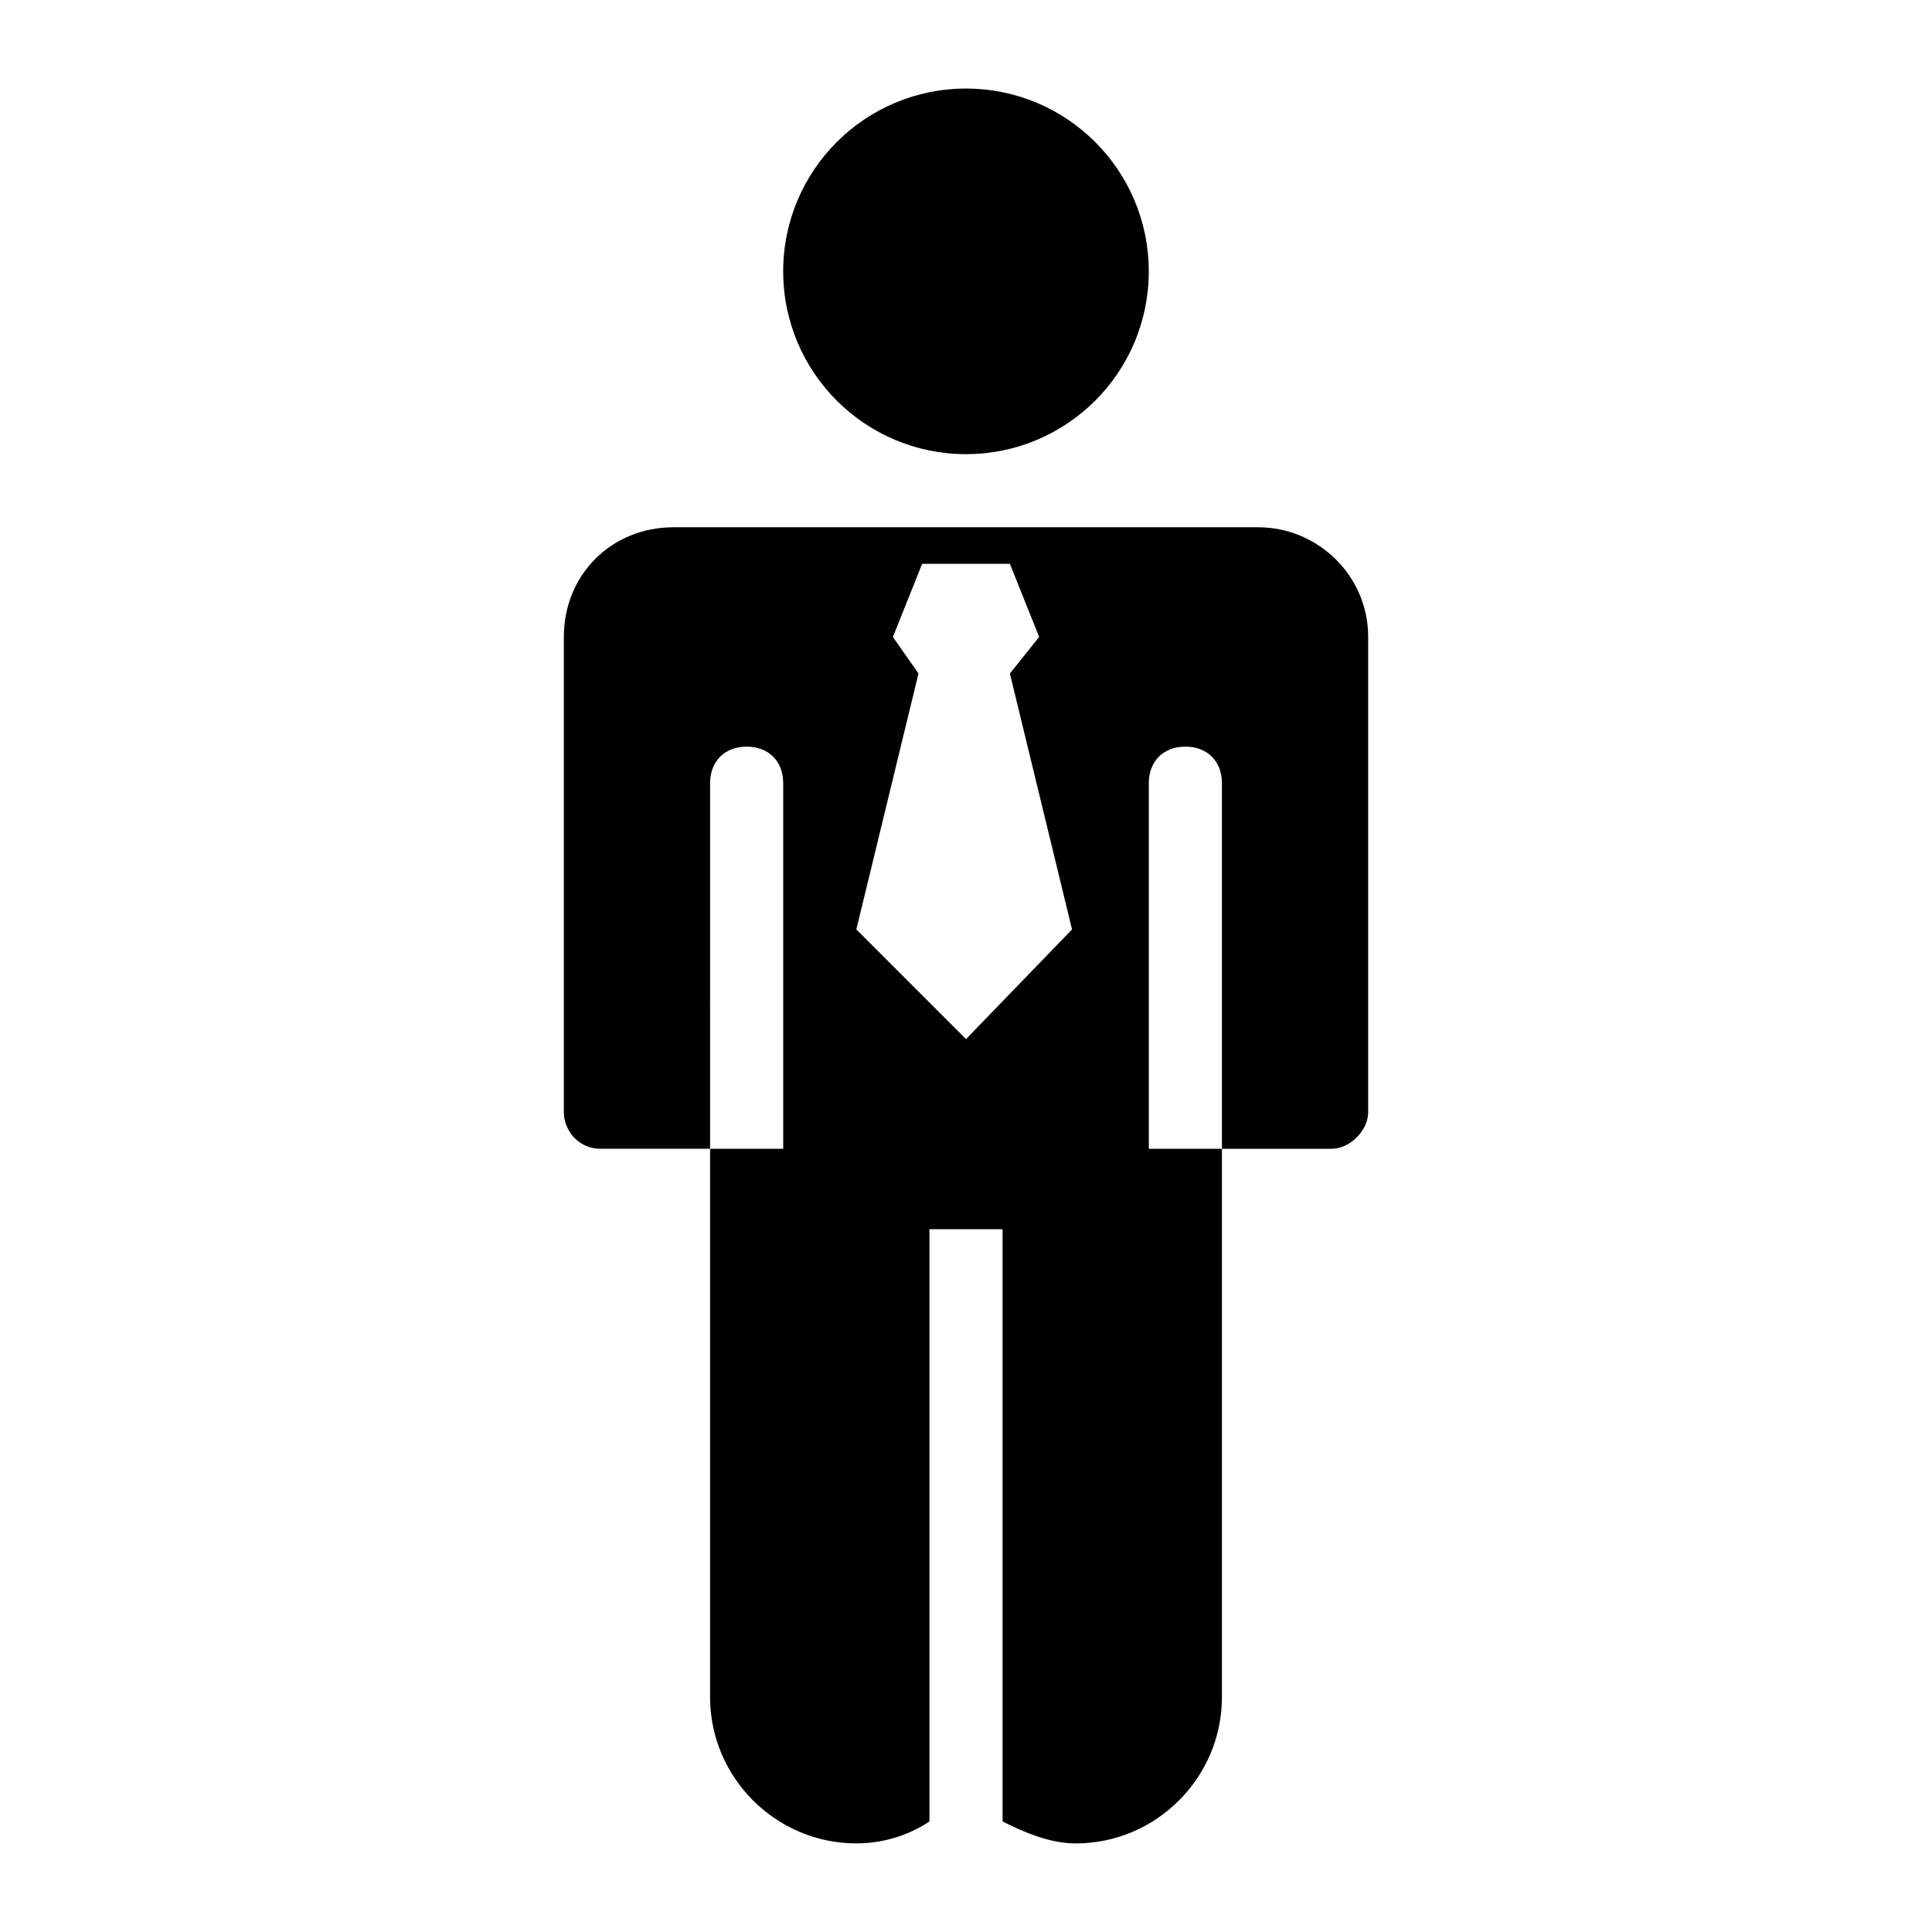 <?xml version="1.0" encoding="UTF-8"?>
<!-- Uploaded to: SVG Repo, www.svgrepo.com, Generator: SVG Repo Mixer Tools -->
<svg fill="#000000" width="800px" height="800px" version="1.1" viewBox="144 144 512 512" xmlns="http://www.w3.org/2000/svg">
 <g>
  <path d="m448.44 215.91c0 26.754-21.688 48.445-48.441 48.445-26.758 0-48.445-21.691-48.445-48.445 0-26.754 21.688-48.441 48.445-48.441 26.754 0 48.441 21.688 48.441 48.441"/>
  <path d="m477.51 283.73h-155.02c-16.469 0-29.066 12.594-29.066 29.066v125.95c0 4.844 3.875 9.688 9.688 9.688h29.066v145.33c0 21.316 17.441 38.754 38.754 38.754 6.781 0 13.562-1.938 19.379-5.812v-156.95h19.379v156.96c5.812 2.906 12.594 5.812 19.379 5.812 21.316 0 38.754-17.441 38.754-38.754v-145.33h29.066c4.844 0 9.688-4.844 9.688-9.688v-125.95c0-16.473-13.566-29.066-29.066-29.066zm-125.95 164.71h-19.379l0.004-96.887c0-5.812 3.875-9.688 9.688-9.688s9.688 3.875 9.688 9.688zm48.445-29.066-29.066-29.066 16.469-67.82-6.781-9.688 7.75-19.379h23.254l7.75 19.379-7.75 9.688 16.469 67.82zm67.82 29.066h-19.379v-96.887c0-5.812 3.875-9.688 9.688-9.688s9.688 3.875 9.688 9.688z"/>
 </g>
</svg>